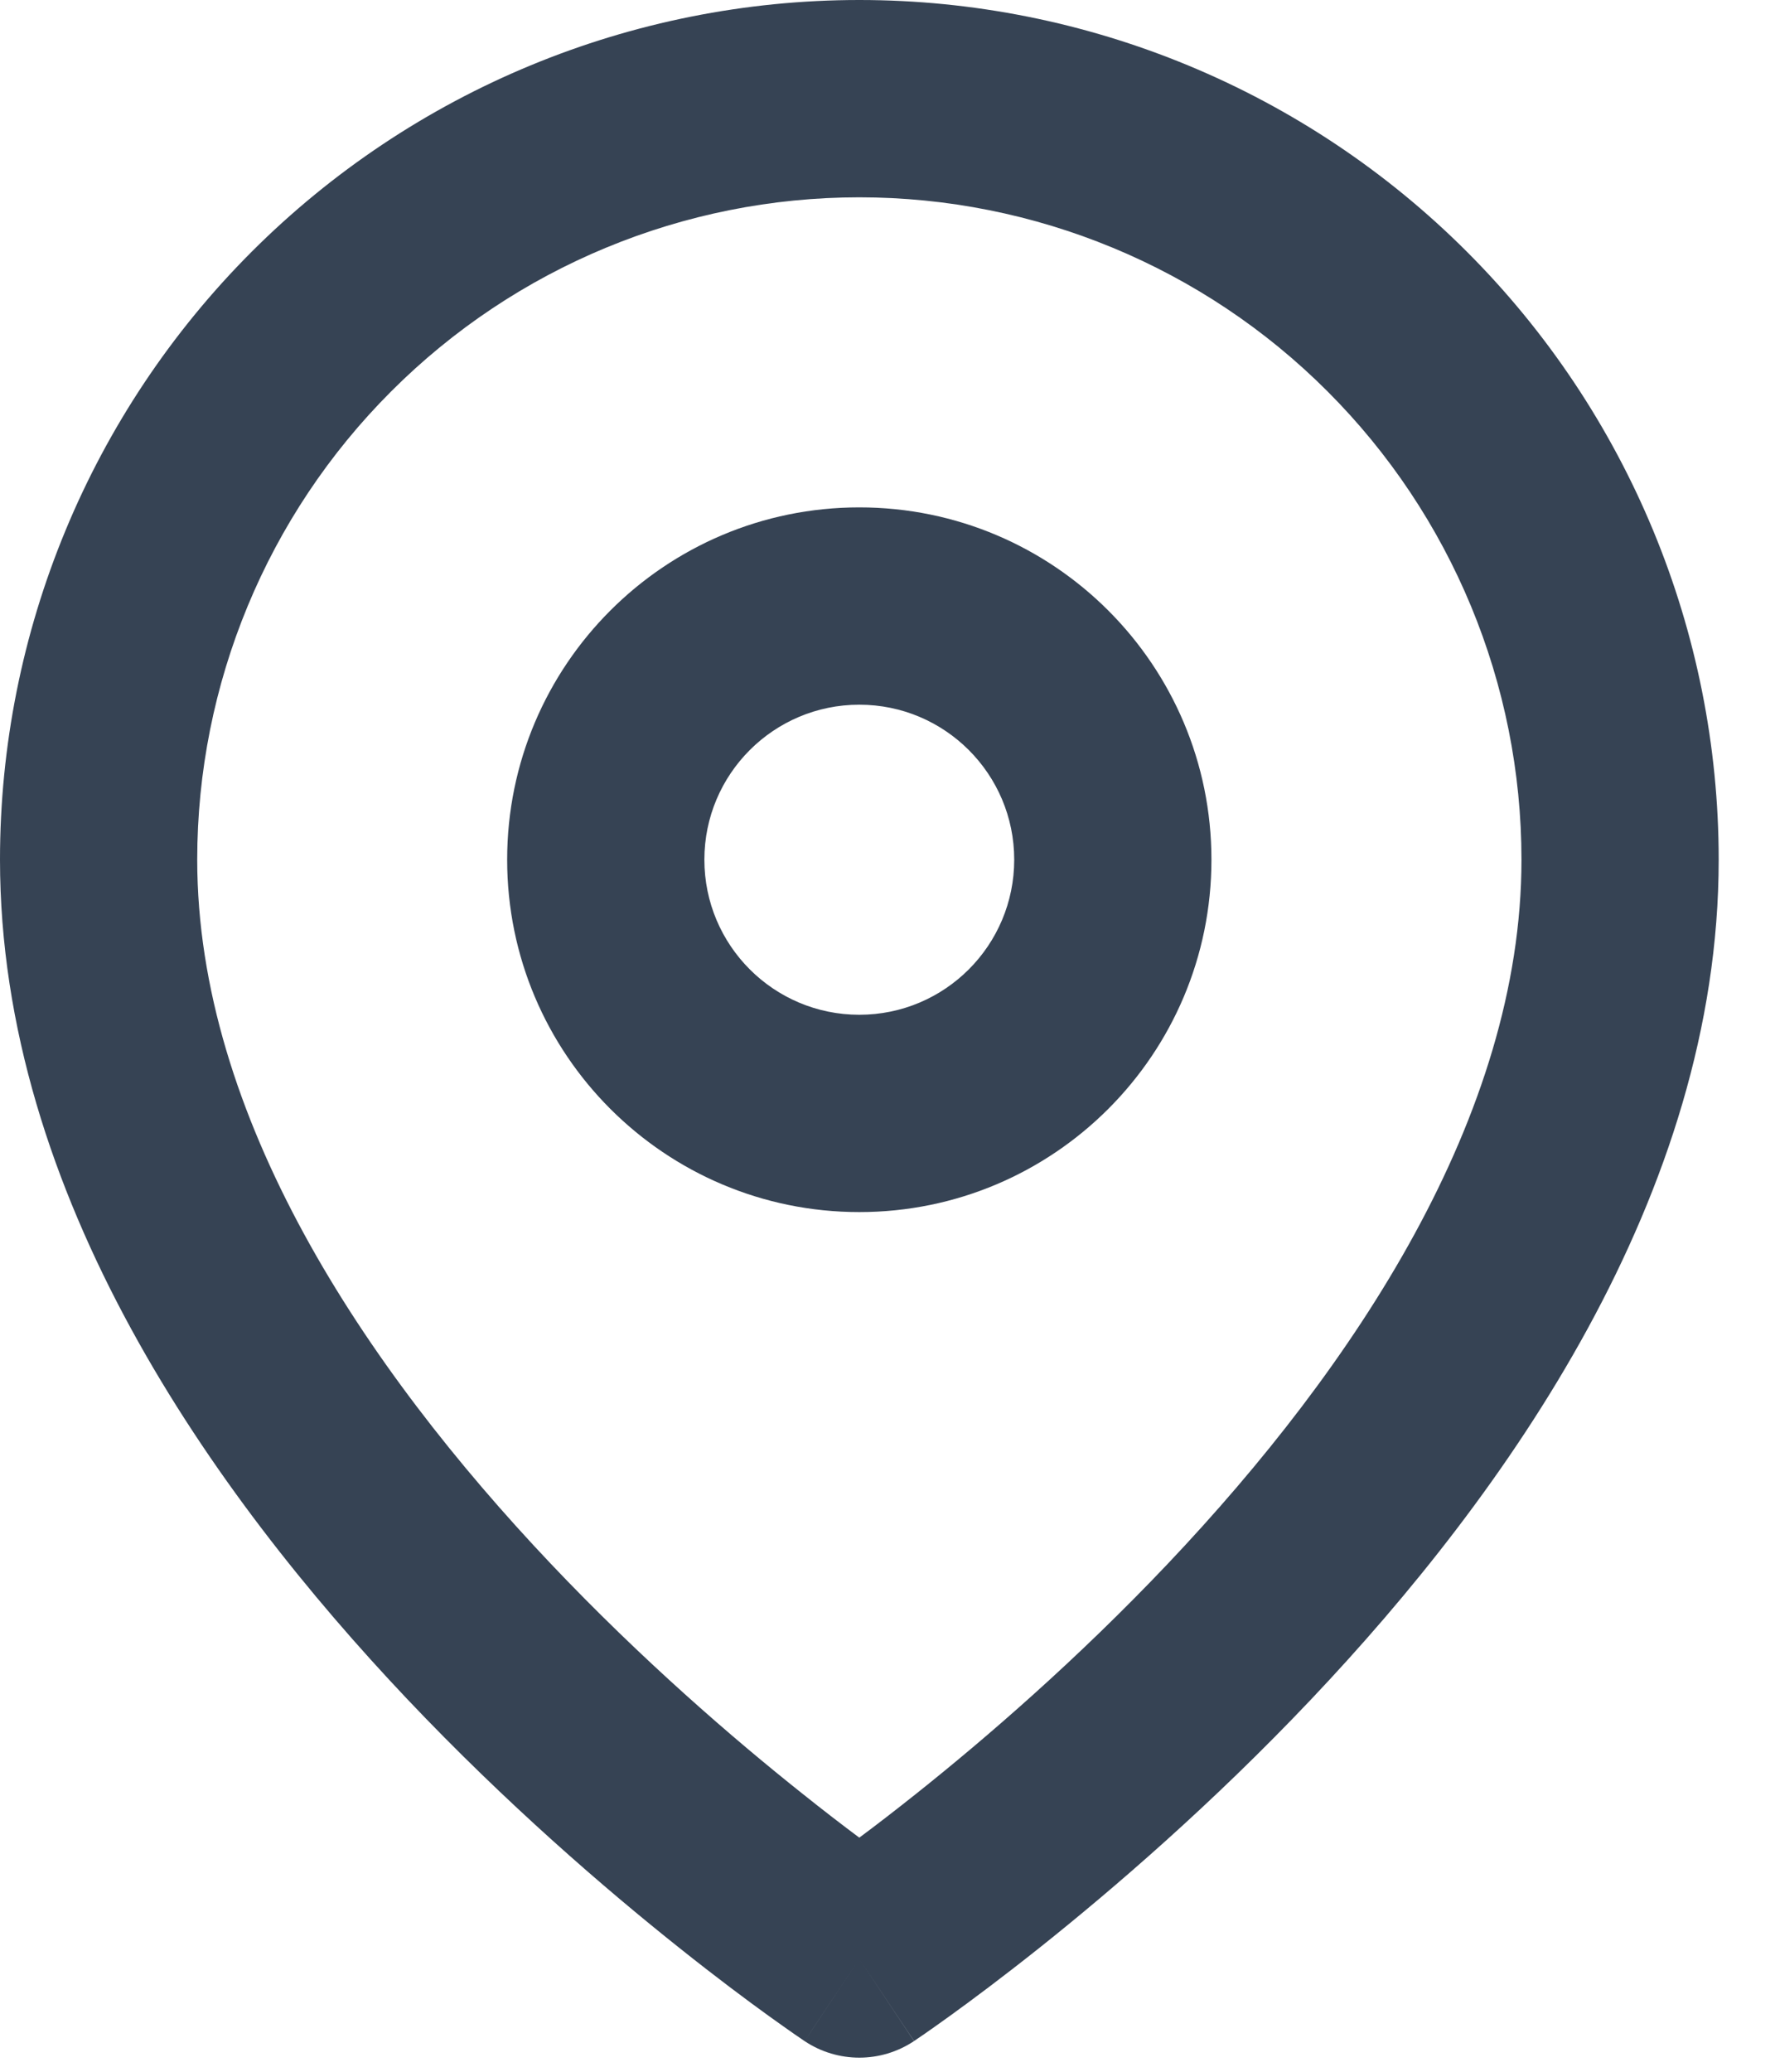 <svg width="18" height="21" viewBox="0 0 18 21" fill="none" xmlns="http://www.w3.org/2000/svg">
<path fill-rule="evenodd" clip-rule="evenodd" d="M8.714 2C6.934 2 5.226 2.707 3.967 3.967C2.707 5.226 2 6.934 2 8.714C2 11.312 3.694 13.854 5.583 15.848C6.507 16.823 7.434 17.622 8.132 18.177C8.352 18.353 8.549 18.504 8.714 18.627C8.88 18.504 9.076 18.353 9.297 18.177C9.994 17.622 10.921 16.823 11.845 15.848C13.734 13.854 15.429 11.312 15.429 8.714C15.429 6.934 14.721 5.226 13.462 3.967C12.203 2.707 10.495 2 8.714 2ZM8.714 19.857C8.16 20.689 8.159 20.689 8.159 20.689L8.156 20.687L8.15 20.683L8.13 20.669C8.113 20.658 8.089 20.641 8.058 20.62C7.997 20.577 7.908 20.515 7.797 20.435C7.575 20.275 7.261 20.041 6.886 19.742C6.137 19.146 5.136 18.284 4.131 17.224C2.163 15.146 0 12.116 0 8.714C5.96046e-08 6.403 0.918 4.187 2.552 2.552C4.187 0.918 6.403 0 8.714 0C11.025 0 13.242 0.918 14.876 2.552C16.511 4.187 17.429 6.403 17.429 8.714C17.429 12.116 15.266 15.146 13.297 17.224C12.293 18.284 11.291 19.146 10.543 19.742C10.167 20.041 9.853 20.275 9.631 20.435C9.52 20.515 9.432 20.577 9.37 20.62C9.339 20.641 9.315 20.658 9.298 20.669L9.278 20.683L9.272 20.687L9.27 20.688C9.27 20.688 9.269 20.689 8.714 19.857ZM8.714 19.857L9.269 20.689C8.933 20.913 8.495 20.913 8.159 20.689L8.714 19.857Z" fill="#364354"/>
<path fill-rule="evenodd" clip-rule="evenodd" d="M8.714 7.143C7.846 7.143 7.143 7.847 7.143 8.714C7.143 9.582 7.846 10.286 8.714 10.286C9.582 10.286 10.285 9.582 10.285 8.714C10.285 7.847 9.582 7.143 8.714 7.143ZM5.143 8.714C5.143 6.742 6.742 5.143 8.714 5.143C10.687 5.143 12.285 6.742 12.285 8.714C12.285 10.687 10.687 12.286 8.714 12.286C6.742 12.286 5.143 10.687 5.143 8.714Z" fill="#364354"/>
</svg>
